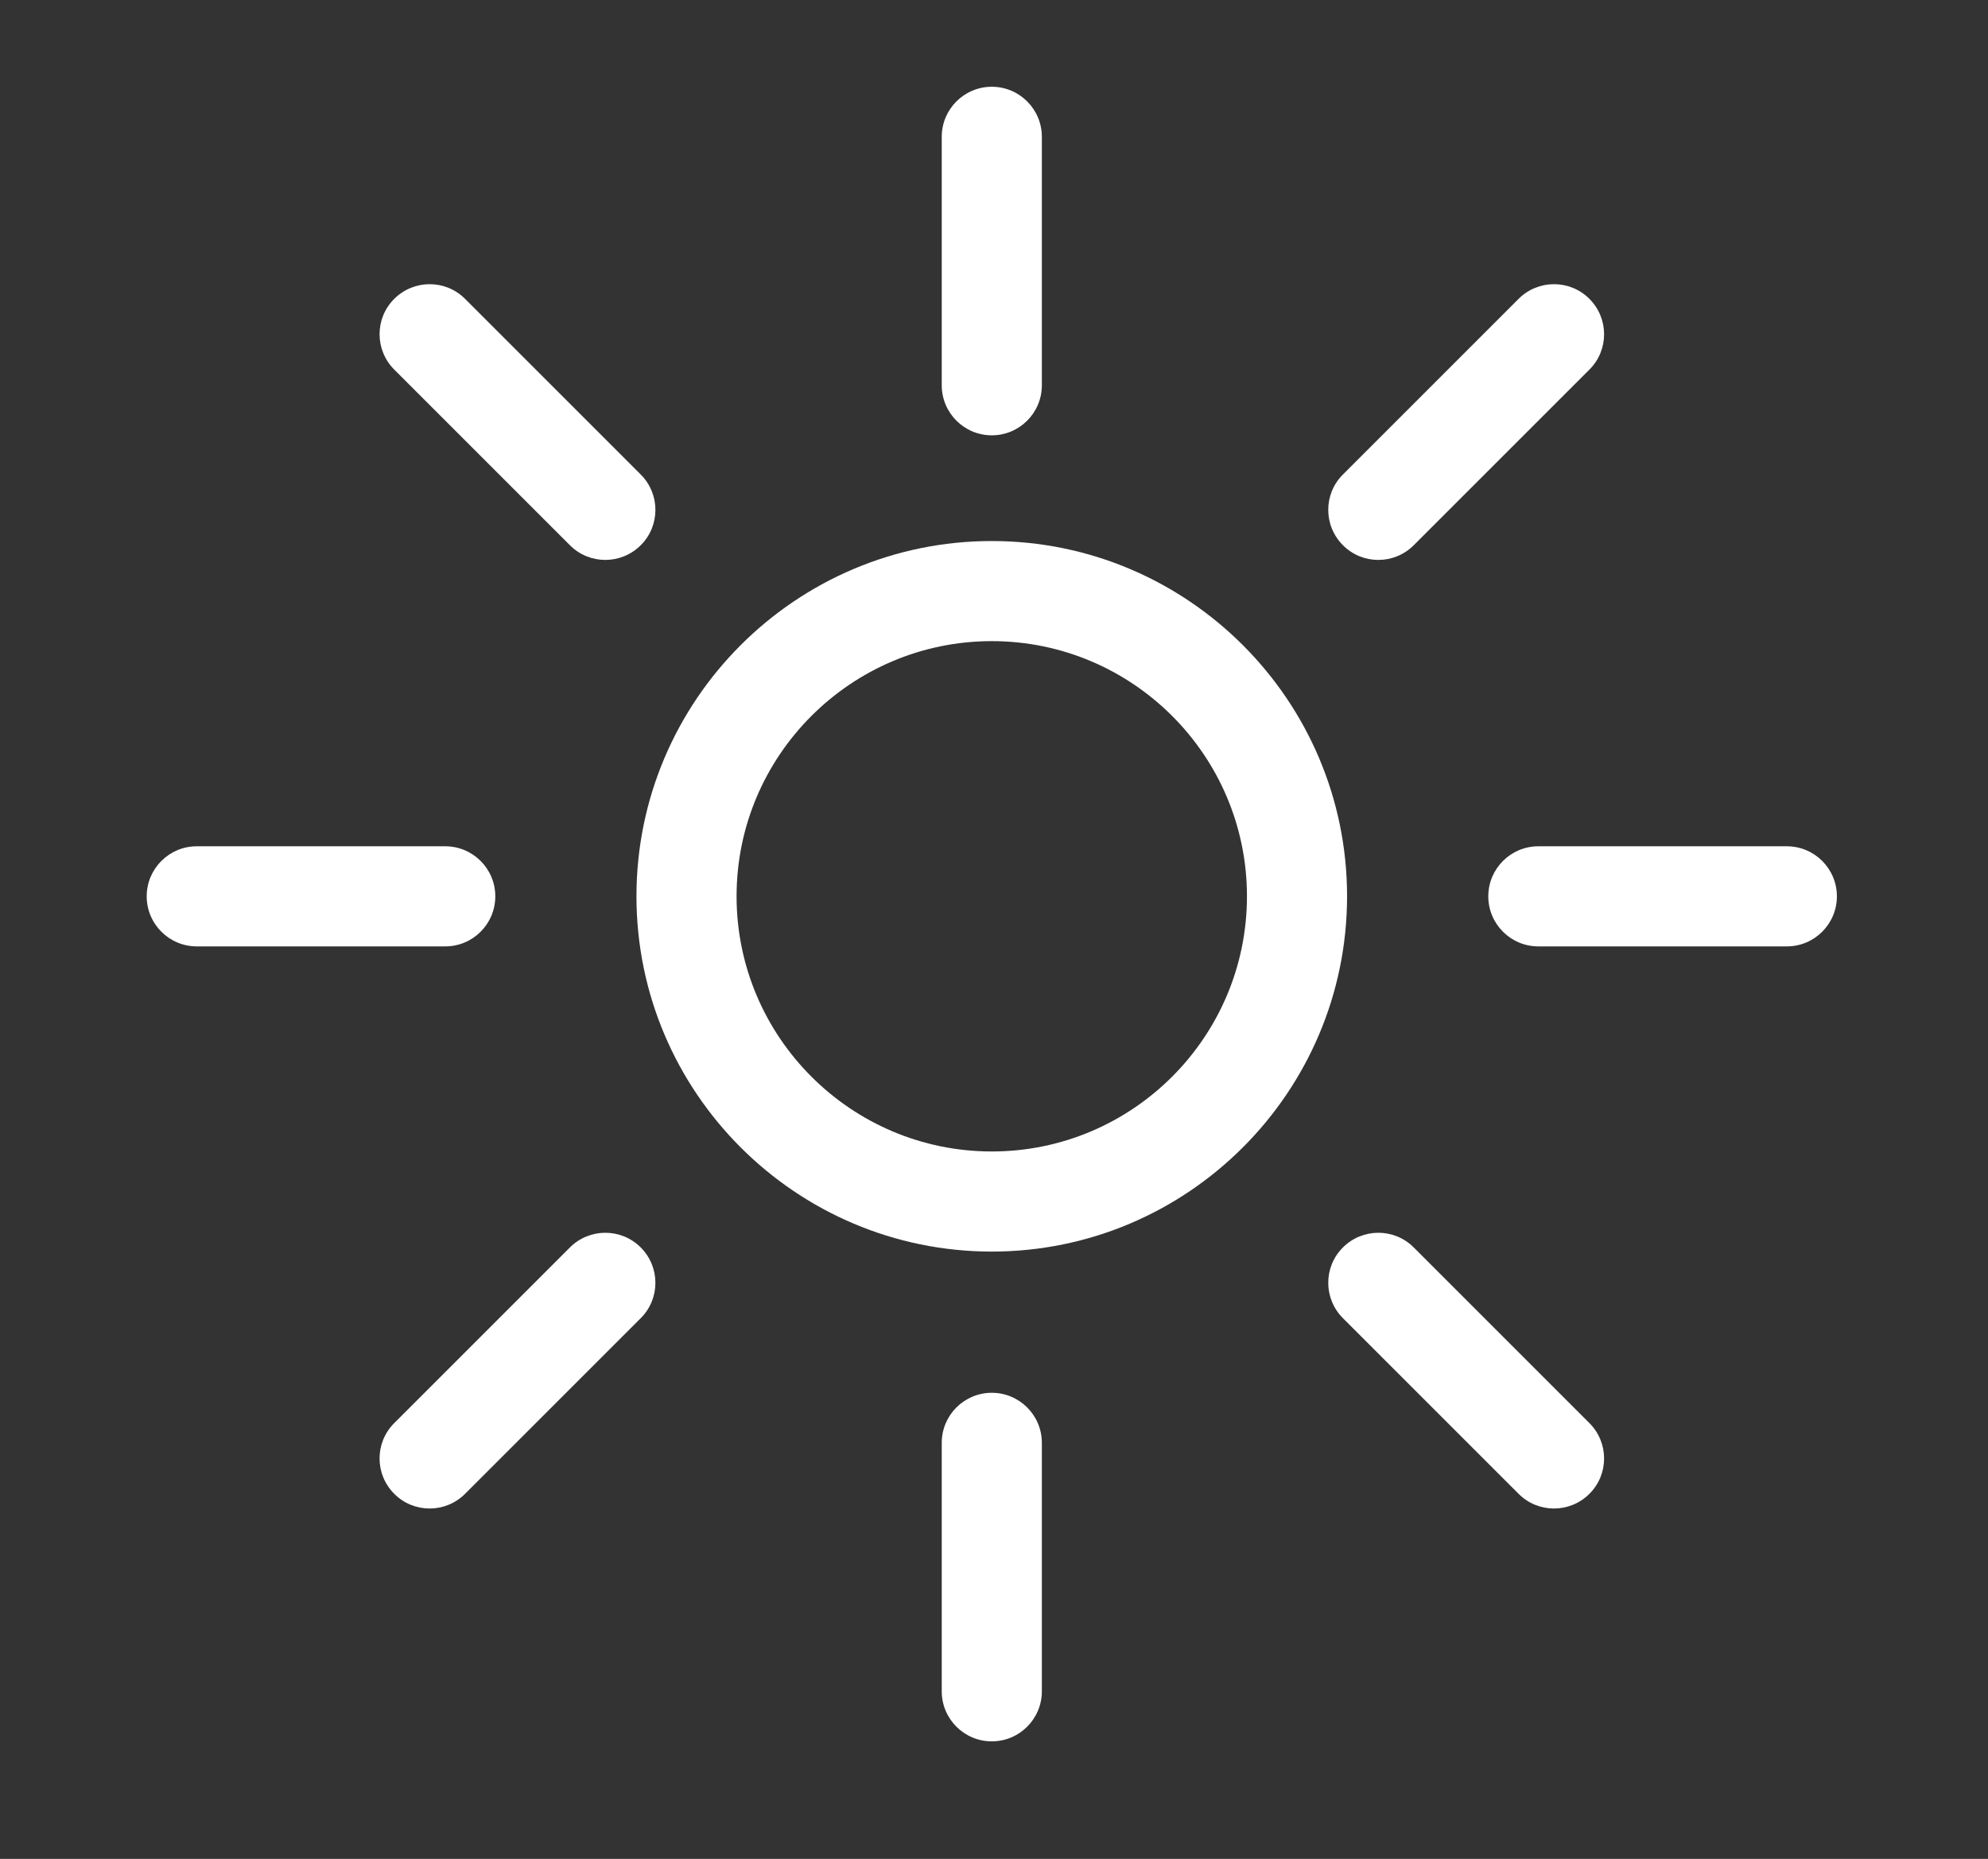 <?xml version="1.0" encoding="UTF-8"?>
<svg id="Calque_3" data-name="Calque 3" xmlns="http://www.w3.org/2000/svg" viewBox="0 0 297.86 278.54">
  <rect x="0" y="0" width="297.86" height="278.54" fill="#333333" stroke="none"/>
  <defs>
    <style>
      .cls-1 {
        fill: #fff;
        stroke-width: 0px;
      }
    </style>
  </defs>
  <path class="cls-1" d="M148.6,187.54c-29.35,0-53.24-23.88-53.24-53.24s23.88-53.23,53.24-53.23,53.23,23.88,53.23,53.23-23.88,53.24-53.23,53.24ZM148.6,96.07c-21.08,0-38.24,17.15-38.24,38.23s17.15,38.24,38.24,38.24,38.23-17.15,38.23-38.24-17.15-38.23-38.23-38.23Z"/>
  <path class="cls-1" d="M148.6,65.23c-4.14,0-7.5-3.36-7.5-7.5V20.5c0-4.14,3.36-7.5,7.5-7.5s7.5,3.36,7.5,7.5v37.23c0,4.14-3.36,7.5-7.5,7.5Z"/>
  <path class="cls-1" d="M148.6,260.93c-4.14,0-7.5-3.36-7.5-7.5v-37.23c0-4.14,3.36-7.5,7.5-7.5s7.5,3.36,7.5,7.5v37.23c0,4.14-3.36,7.5-7.5,7.5Z"/>
  <path class="cls-1" d="M232.83,226.04c-1.92,0-3.84-.73-5.3-2.2l-26.32-26.32c-1.46-1.46-2.2-3.38-2.2-5.3s.73-3.84,2.2-5.3c2.93-2.93,7.68-2.93,10.61,0l13.16,13.16h0l13.16,13.16c1.46,1.46,2.2,3.38,2.2,5.3s-.73,3.84-2.2,5.3c-1.46,1.46-3.38,2.2-5.3,2.2Z"/>
  <path class="cls-1" d="M267.72,141.81h-37.23c-4.14,0-7.5-3.36-7.5-7.5s3.36-7.5,7.5-7.5h37.23c4.14,0,7.5,3.36,7.5,7.5s-3.36,7.5-7.5,7.5Z"/>
  <path class="cls-1" d="M206.51,83.9c-1.92,0-3.84-.73-5.3-2.2s-2.2-3.38-2.2-5.3.73-3.84,2.2-5.3l13.16-13.16h0l13.16-13.16c2.93-2.93,7.68-2.93,10.61,0,1.46,1.46,2.2,3.38,2.2,5.3s-.73,3.84-2.2,5.3l-13.16,13.16h0l-13.16,13.16c-1.46,1.46-3.38,2.2-5.3,2.2Z"/>
  <path class="cls-1" d="M90.69,83.9c-1.92,0-3.84-.73-5.3-2.2l-13.16-13.16h0l-13.16-13.16c-1.46-1.46-2.2-3.38-2.2-5.3s.73-3.84,2.2-5.3c2.93-2.93,7.68-2.93,10.61,0l26.32,26.32c1.46,1.46,2.2,3.38,2.2,5.3s-.73,3.84-2.2,5.3-3.38,2.2-5.3,2.2Z"/>
  <path class="cls-1" d="M66.7,141.81H29.48c-4.14,0-7.5-3.36-7.5-7.5s3.36-7.5,7.5-7.5h37.23c4.14,0,7.5,3.36,7.5,7.5s-3.36,7.5-7.5,7.5Z"/>
  <path class="cls-1" d="M64.37,226.04c-1.92,0-3.84-.73-5.3-2.2-1.46-1.46-2.2-3.38-2.2-5.3s.73-3.84,2.2-5.3l13.16-13.16h0l13.16-13.16c2.93-2.93,7.68-2.93,10.61,0,1.46,1.46,2.2,3.38,2.2,5.3s-.73,3.84-2.2,5.3l-26.32,26.32c-1.46,1.46-3.38,2.2-5.3,2.2Z"/>
</svg>